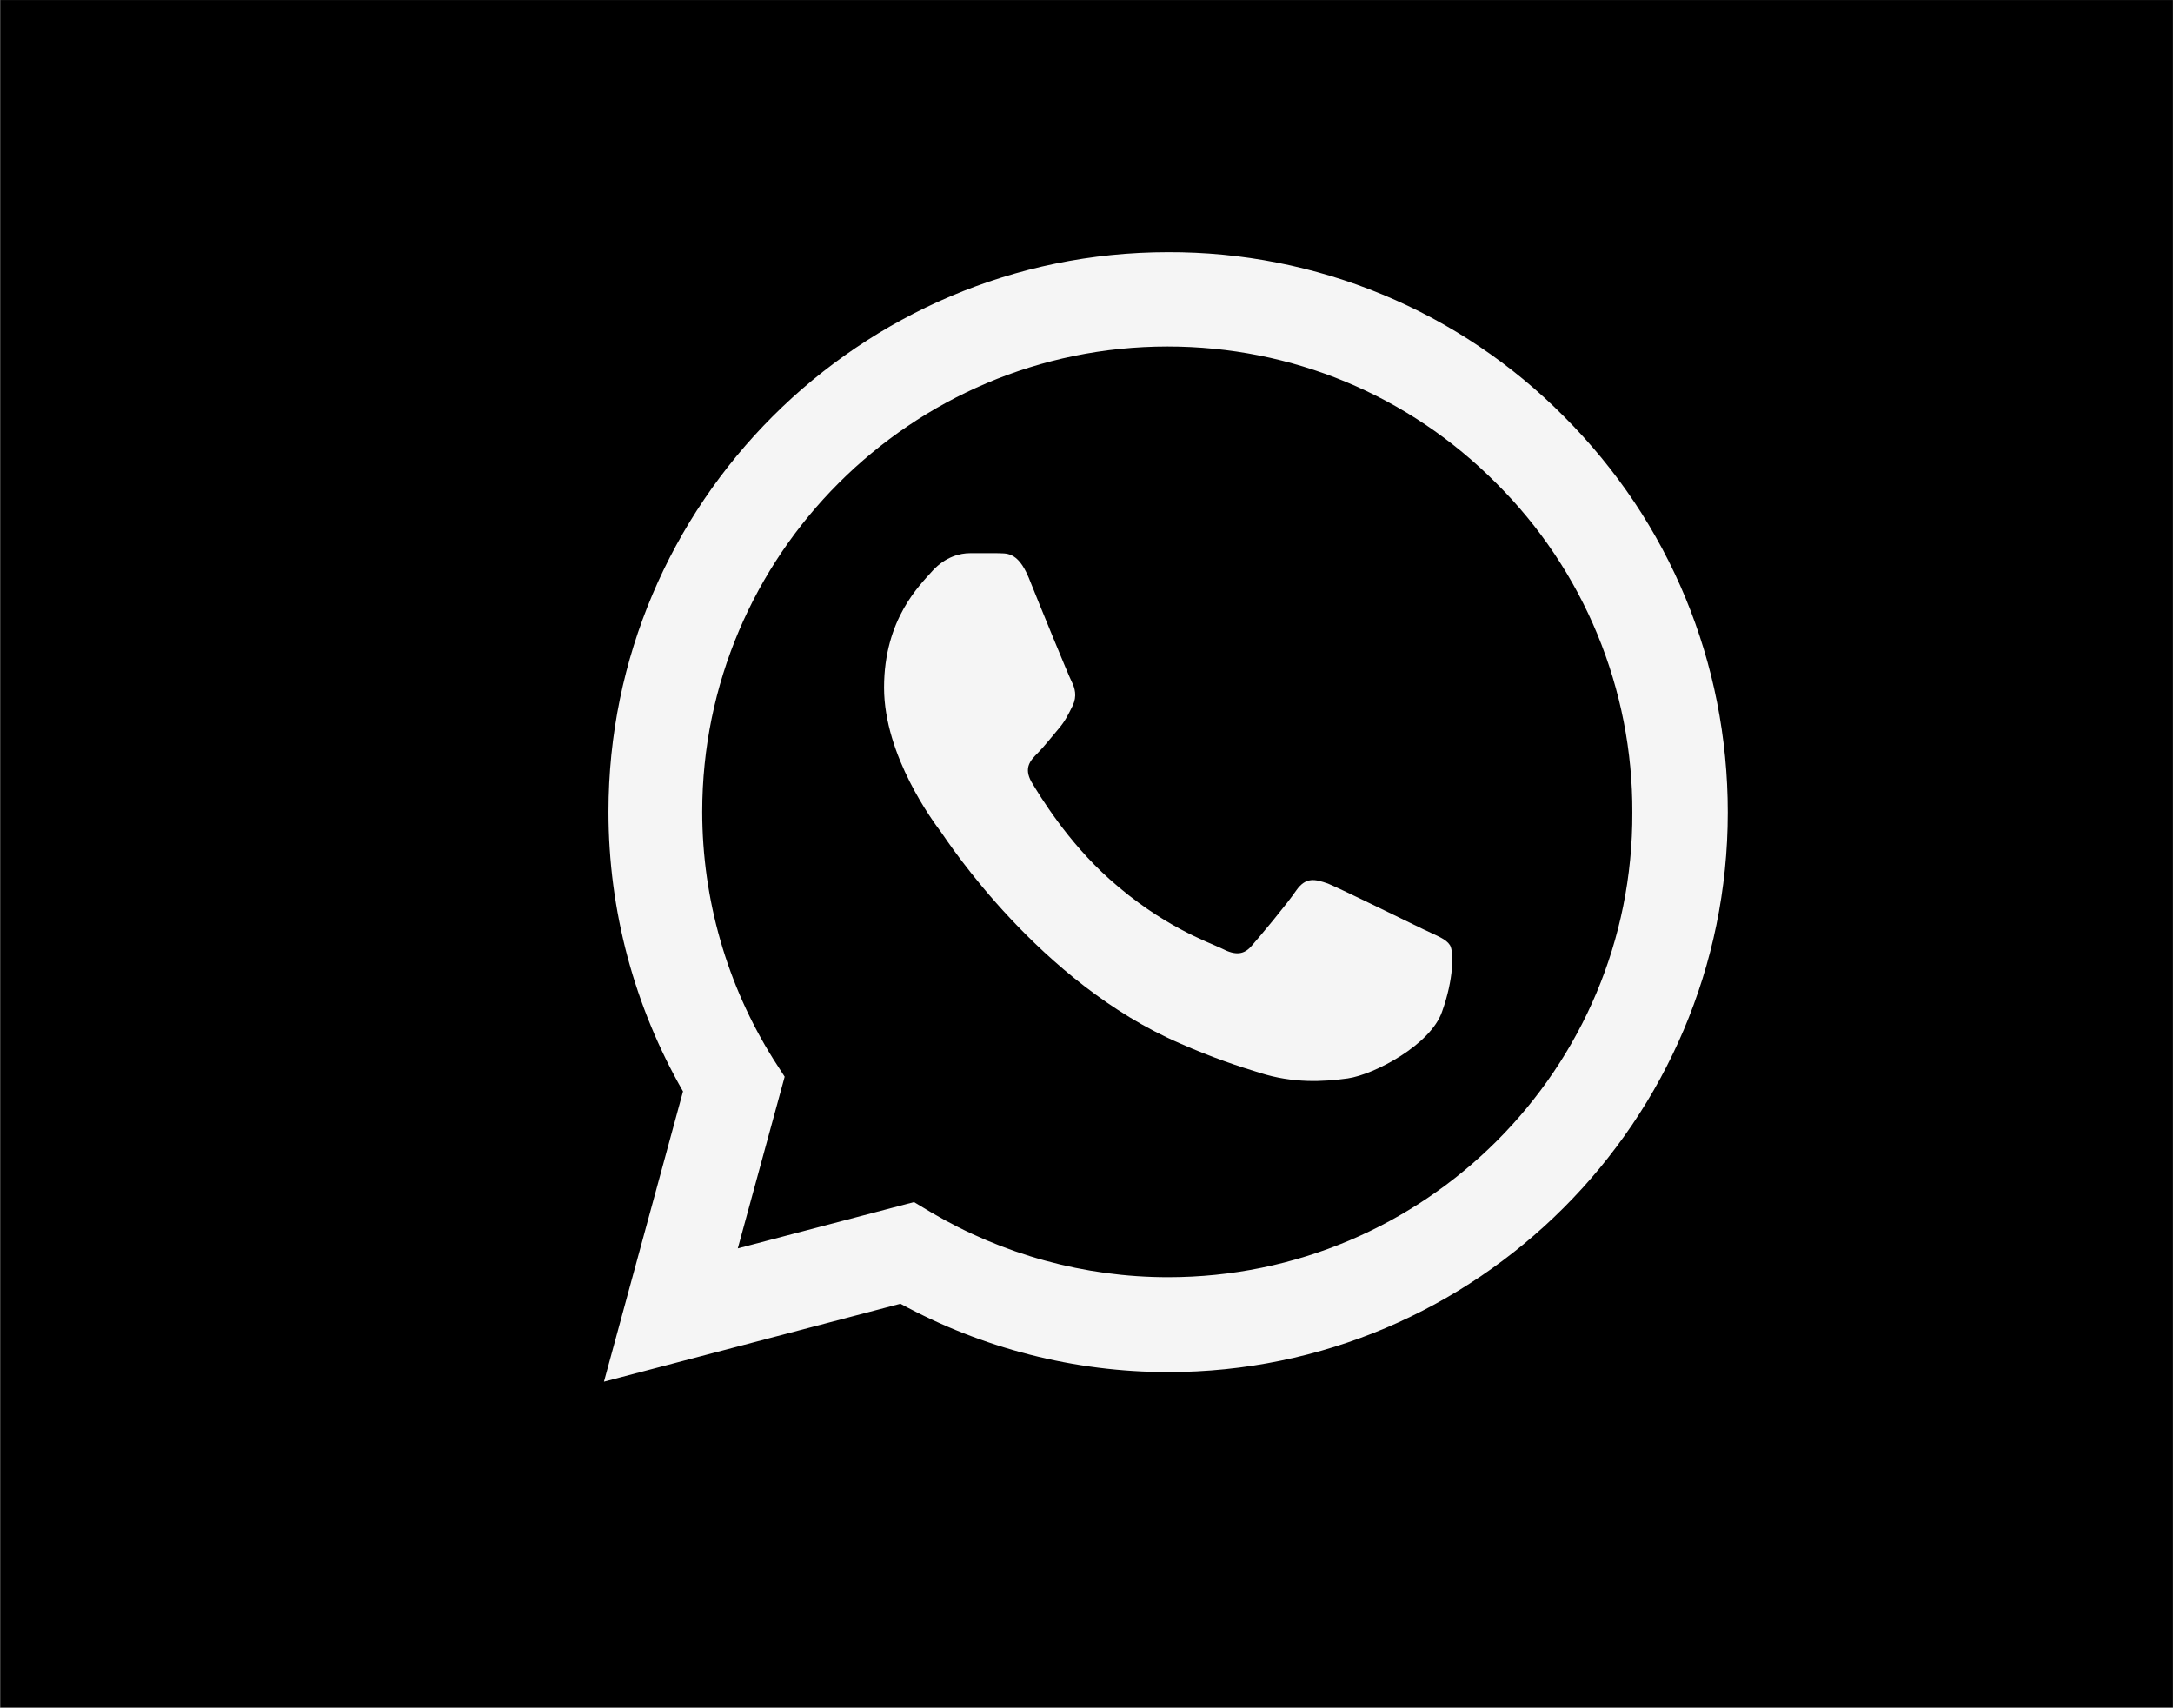 <?xml version="1.0" encoding="utf-8"?>
<svg xmlns="http://www.w3.org/2000/svg" fill="none" height="3770" viewBox="0 0 4797 3770" width="4797">
<rect x="0" y="0" width="4797" height="3770" fill="#808080" stroke="none"/>
<rect fill="black" height="3769" transform="translate(0.742 0.125)" width="4796"/>
<path clip-rule="evenodd" d="M3052.12 650.223C3202.16 712.508 3338.3 804.033 3452.62 919.463C3685.75 1152.59 3814.16 1463.02 3814.16 1793.39C3814.16 2474.08 3259.38 3028.86 2578.69 3028.86C2371.74 3028.86 2168.53 2976.5 1987.76 2878.01L1333.25 3050.05L1507.79 2409.25C1400.57 2222.25 1343.22 2010.31 1343.22 1792.14C1343.22 1111.45 1898 556.677 2578.69 556.677C2741.14 556.138 2902.08 587.938 3052.12 650.223ZM2055.08 2676.04C2213.41 2769.55 2394.18 2819.41 2578.69 2819.41C3144.69 2819.41 3605.96 2359.39 3603.47 1793.39C3603.99 1658.38 3577.7 1524.62 3526.13 1399.85C3474.55 1275.09 3398.71 1161.8 3303.02 1066.57C3109.78 872.088 2851.71 764.873 2577.44 764.873C2011.45 764.873 1550.17 1226.15 1550.17 1792.14C1550.29 1985.29 1604.72 2174.51 1707.26 2338.19L1732.19 2376.84L1628.71 2755.83L2017.68 2653.6L2055.08 2676.04Z" fill="#F5F5F5" fill-rule="evenodd"/>
<path d="M3142.19 2051.45C3111.03 2036.49 2958.93 1961.69 2931.5 1950.47C2902.83 1940.5 2882.88 1935.51 2861.69 1965.43C2840.49 1996.6 2781.9 2066.41 2764.45 2086.36C2746.99 2107.56 2728.29 2110.05 2697.13 2093.84C2665.96 2078.88 2566.22 2045.22 2449.03 1940.5C2356.78 1858.22 2295.69 1757.24 2276.99 1726.07C2259.54 1694.9 2274.5 1678.69 2290.71 1662.49C2304.42 1648.77 2321.87 1626.33 2336.83 1608.88C2351.79 1591.43 2358.03 1577.71 2368 1557.77C2377.97 1536.57 2372.99 1519.12 2365.51 1504.16C2358.03 1489.2 2295.69 1337.1 2270.76 1274.77C2245.82 1214.93 2219.64 1222.41 2200.94 1221.16H2141.1C2119.91 1221.16 2087.5 1228.64 2058.82 1259.81C2031.39 1290.98 1951.61 1365.78 1951.61 1517.87C1951.61 1669.17 2061.4 1815.54 2077.28 1836.7L2077.52 1837.02C2092.48 1858.22 2295.69 2169.89 2604.87 2303.29C2678.43 2335.7 2735.77 2354.4 2780.65 2368.11C2854.21 2391.8 2921.53 2388.06 2975.14 2380.58C3034.98 2371.85 3158.4 2305.78 3183.33 2233.47C3209.51 2161.16 3209.51 2100.08 3200.79 2086.36C3192.06 2072.65 3173.36 2066.41 3142.19 2051.45Z" fill="#F5F5F5"/>
</svg>